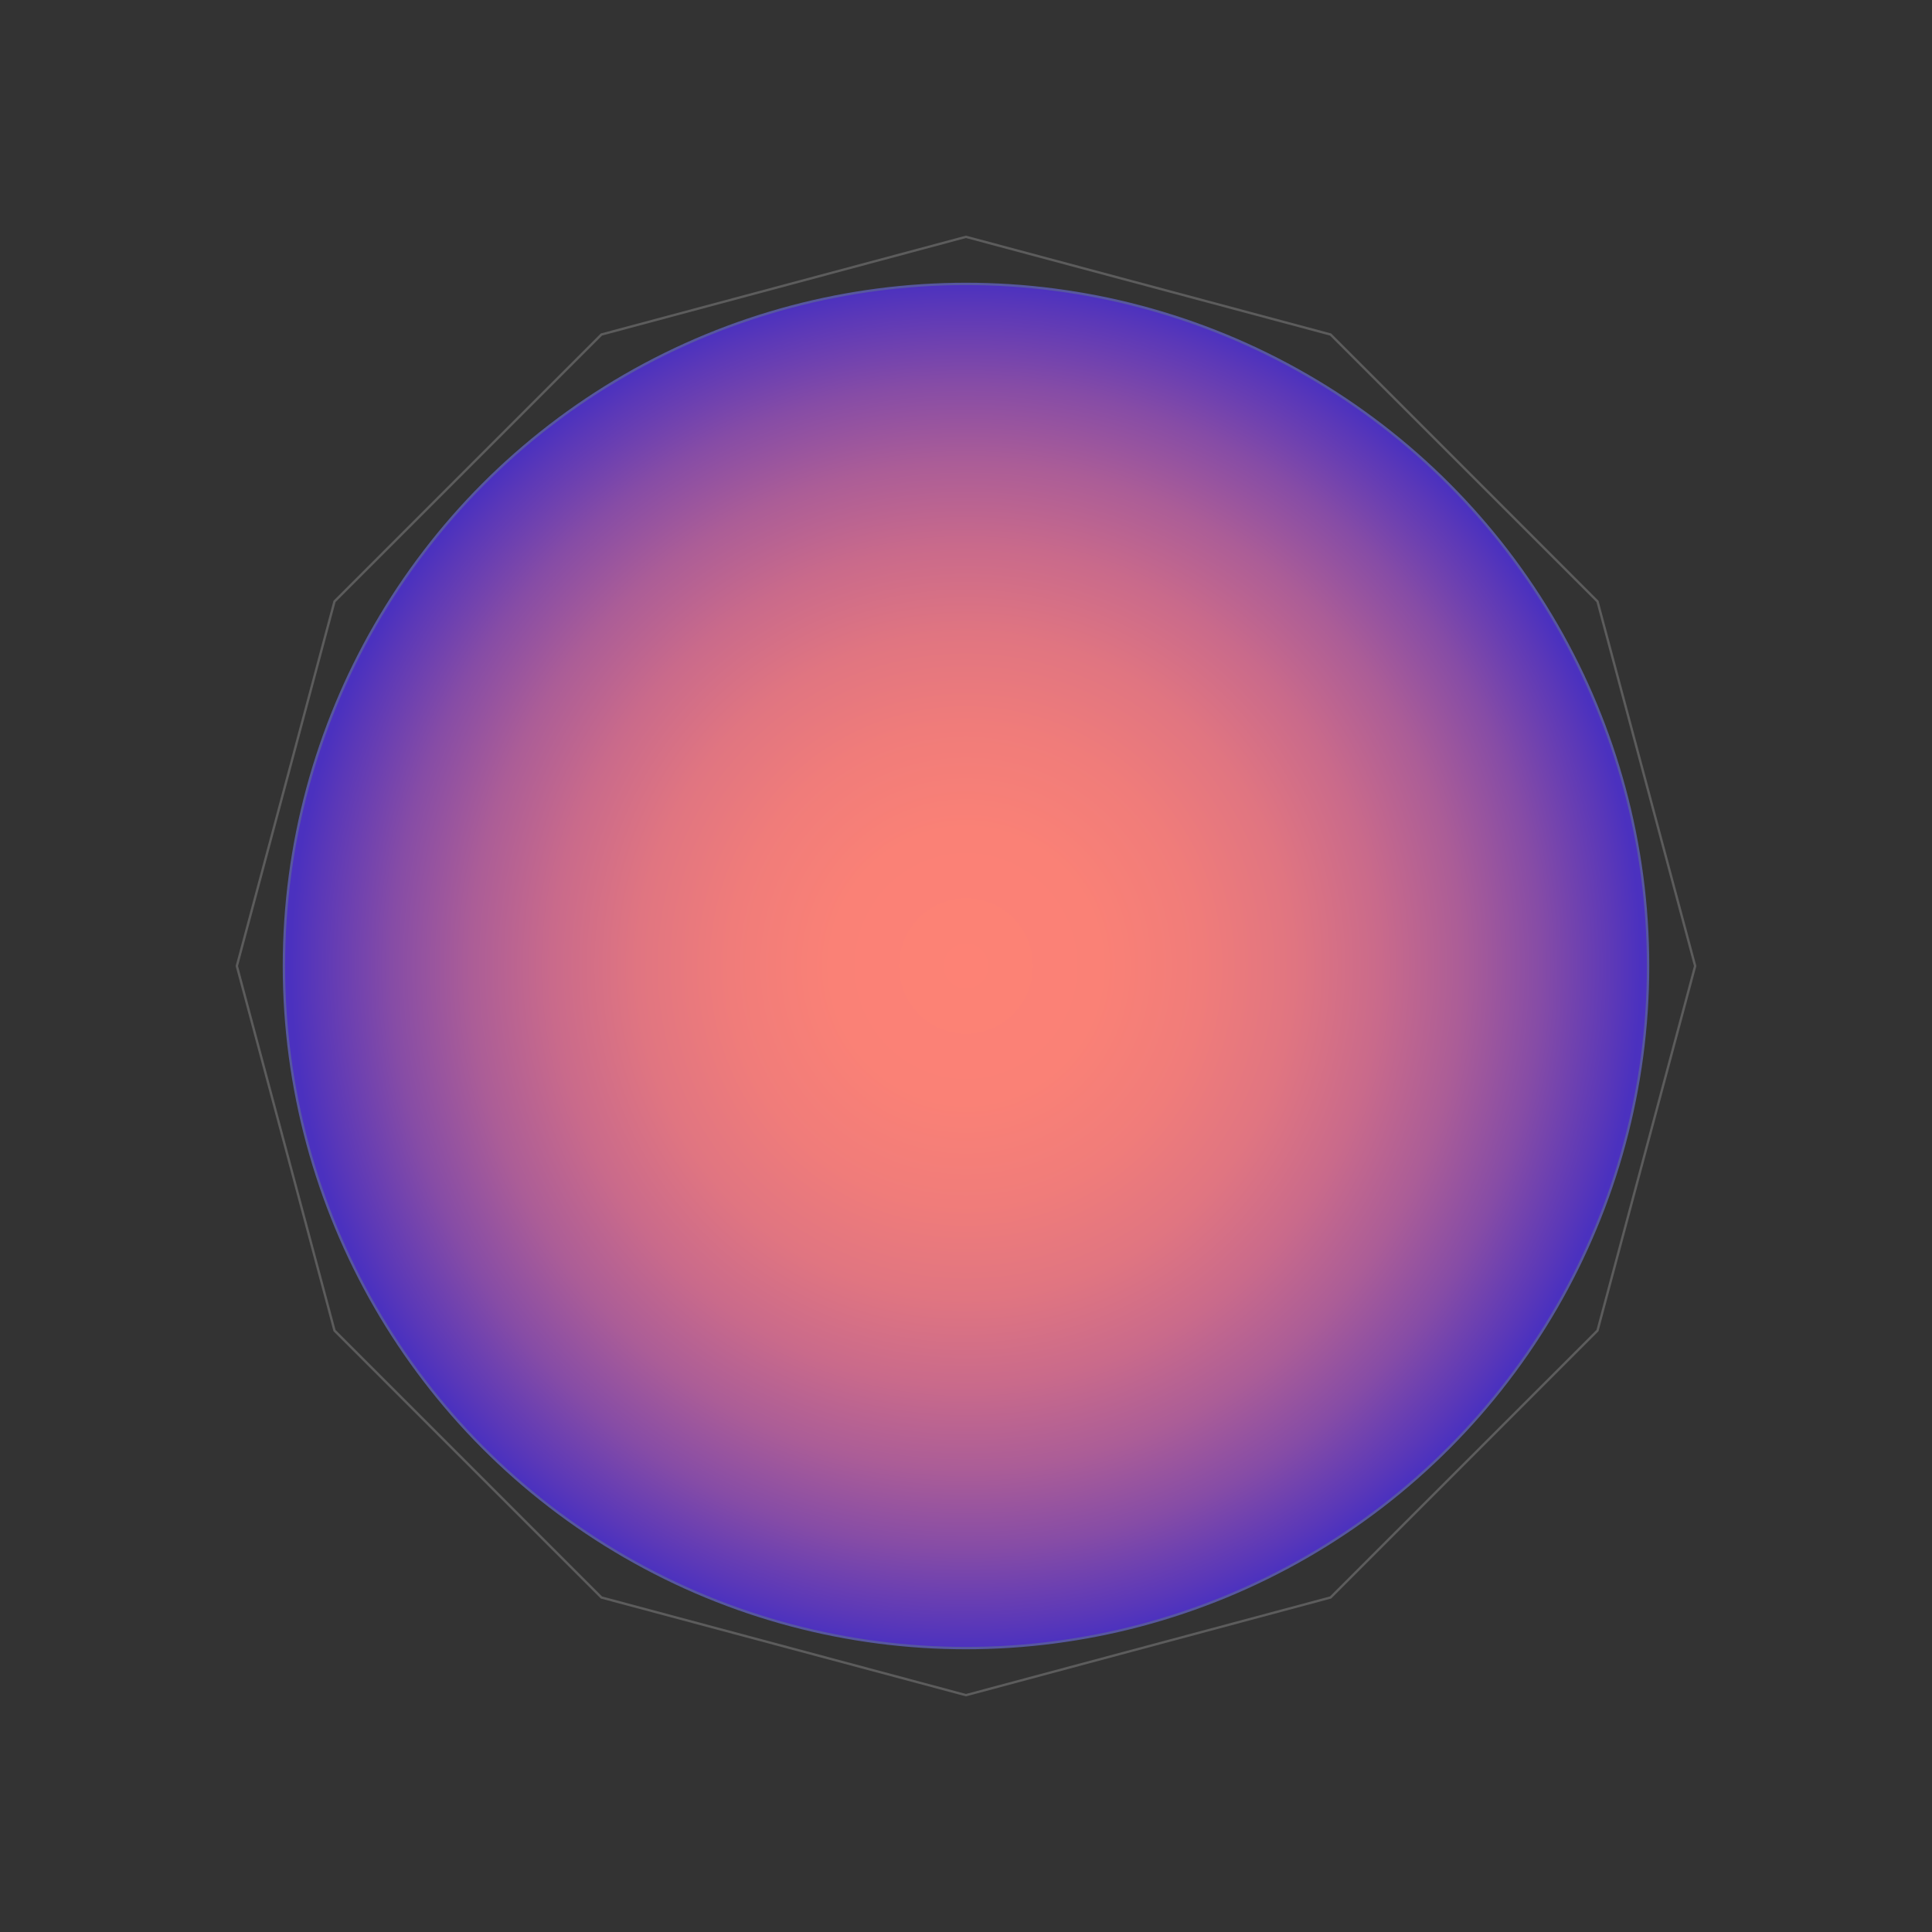<?xml version="1.0" encoding="UTF-8"?> <svg xmlns="http://www.w3.org/2000/svg" width="820" height="820" viewBox="0 0 820 820" fill="none"><rect x="0" y="0" width="820" height="820" fill="#333333" stroke="none"/><mask id="mask0_84_64" style="mask-type:alpha" maskUnits="userSpaceOnUse" x="0" y="0" width="820" height="820"><rect width="820" height="820" fill="#D9D9D9"></rect><rect x="0.5" y="0.5" width="819" height="819" stroke="white" stroke-opacity="0.2"></rect></mask><g mask="url(#mask0_84_64)"><path d="M141.981 564.741L100.518 410L141.981 255.259L255.259 141.98L410 100.518L564.741 141.98L678.02 255.259L719.482 410L678.02 564.741L564.741 678.02L410 719.482L255.259 678.02L141.981 564.741Z" stroke="white" stroke-opacity="0.2"></path><circle cx="410" cy="410" r="289.5" fill="white"></circle><circle cx="410" cy="410" r="289.5" fill="url(#paint0_radial_84_64)"></circle><circle cx="410" cy="410" r="289.5" stroke="#57579F"></circle></g><defs><radialGradient id="paint0_radial_84_64" cx="0" cy="0" r="1" gradientUnits="userSpaceOnUse" gradientTransform="translate(410 410) scale(287.983 292.06)"><stop stop-color="#FD8275"></stop><stop offset="0.198" stop-color="#FA8176"></stop><stop offset="0.35" stop-color="#F07C7A"></stop><stop offset="0.486" stop-color="#E07581"></stop><stop offset="0.614" stop-color="#C96A8B"></stop><stop offset="0.735" stop-color="#AB5D97"></stop><stop offset="0.851" stop-color="#864CA6"></stop><stop offset="0.962" stop-color="#5B38B8"></stop><stop offset="1" stop-color="#4B31BF"></stop></radialGradient></defs></svg> 